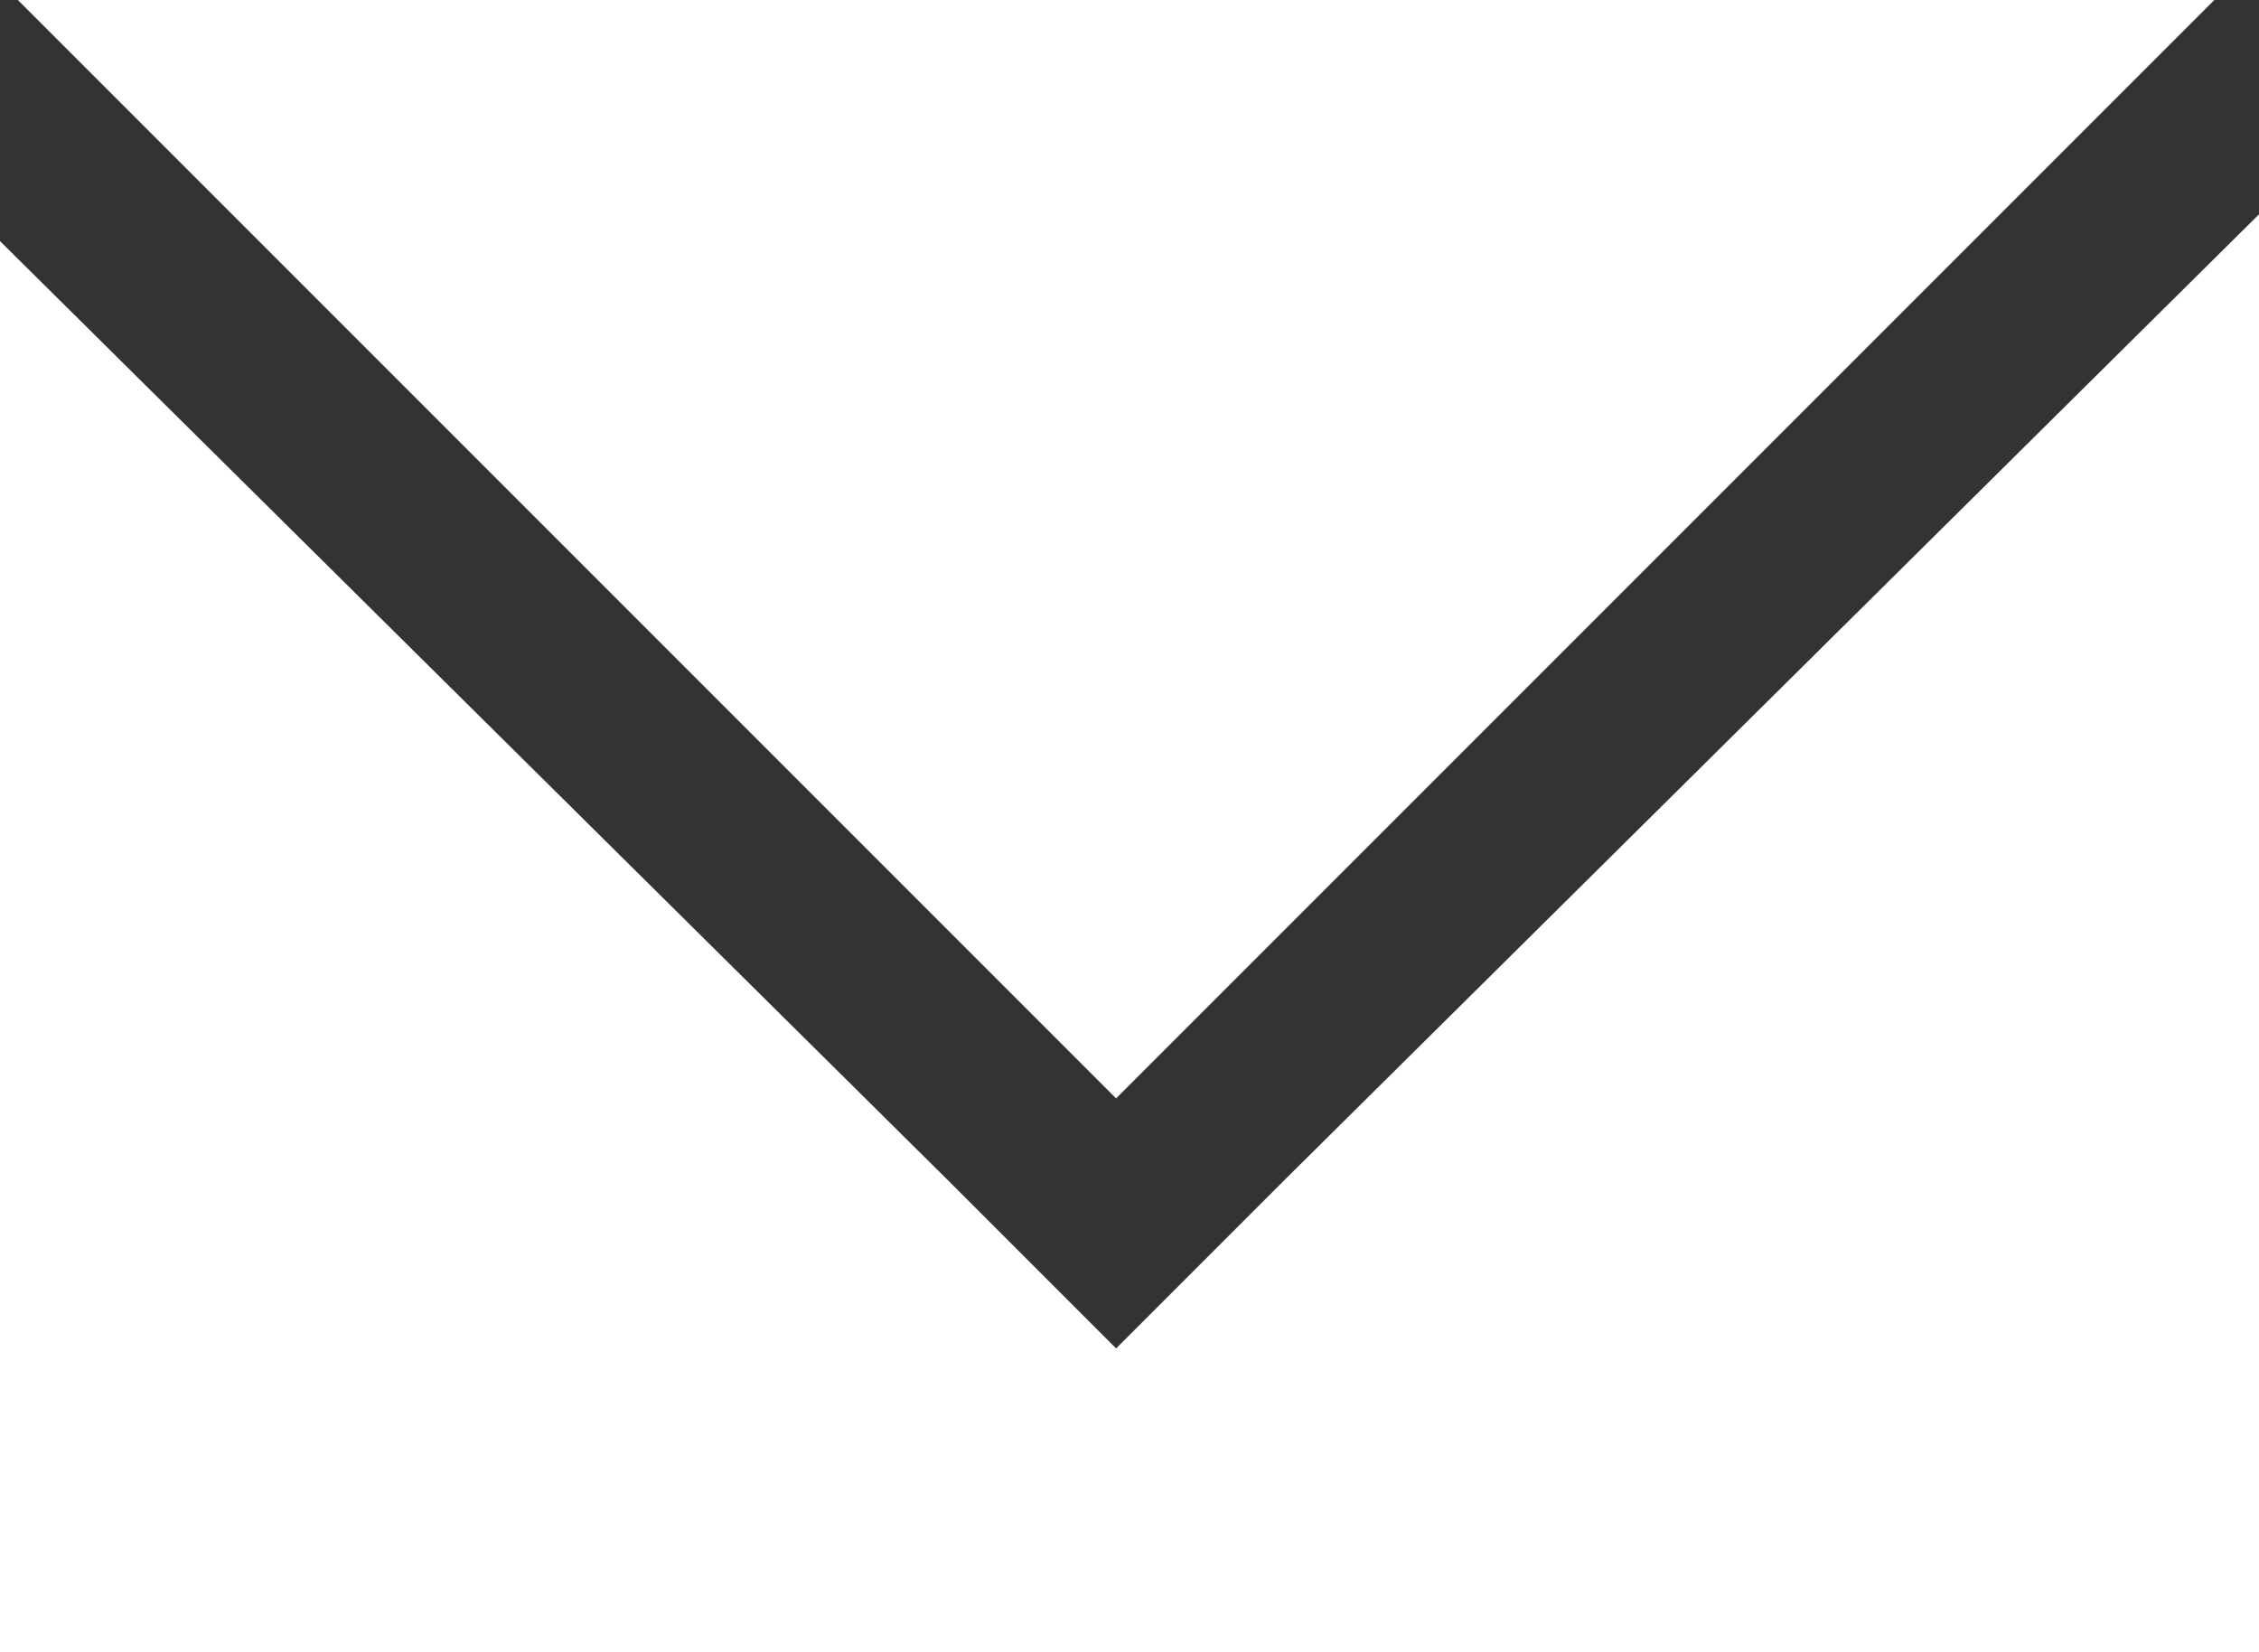 <?xml version="1.0" encoding="utf-8"?>
<!-- Generator: Adobe Illustrator 19.1.0, SVG Export Plug-In . SVG Version: 6.00 Build 0)  -->
<svg version="1.1" id="Layer_1" xmlns="http://www.w3.org/2000/svg" xmlns:xlink="http://www.w3.org/1999/xlink" x="0px" y="0px"
	 viewBox="-486 491.5 25.3 18.5" style="enable-background:new -486 491.5 25.3 18.5;" xml:space="preserve">
<rect x="-486" y="491.5" width="25.3" height="18.5" fill="#333333" stroke="none"/>
<style type="text/css">
	.st0{fill:#FFFFFF;}
</style>
<path class="st0" d="M-471.6,504.7l-0.5,0.5l-1.4,1.4l-1.9-1.9l-10.6-10.5V510h25.3v-16.1L-471.6,504.7z M-485.8,491.5l11.8,11.8
	l0.5,0.5l0.5-0.5l11.8-11.8H-485.8z"/>
</svg>
